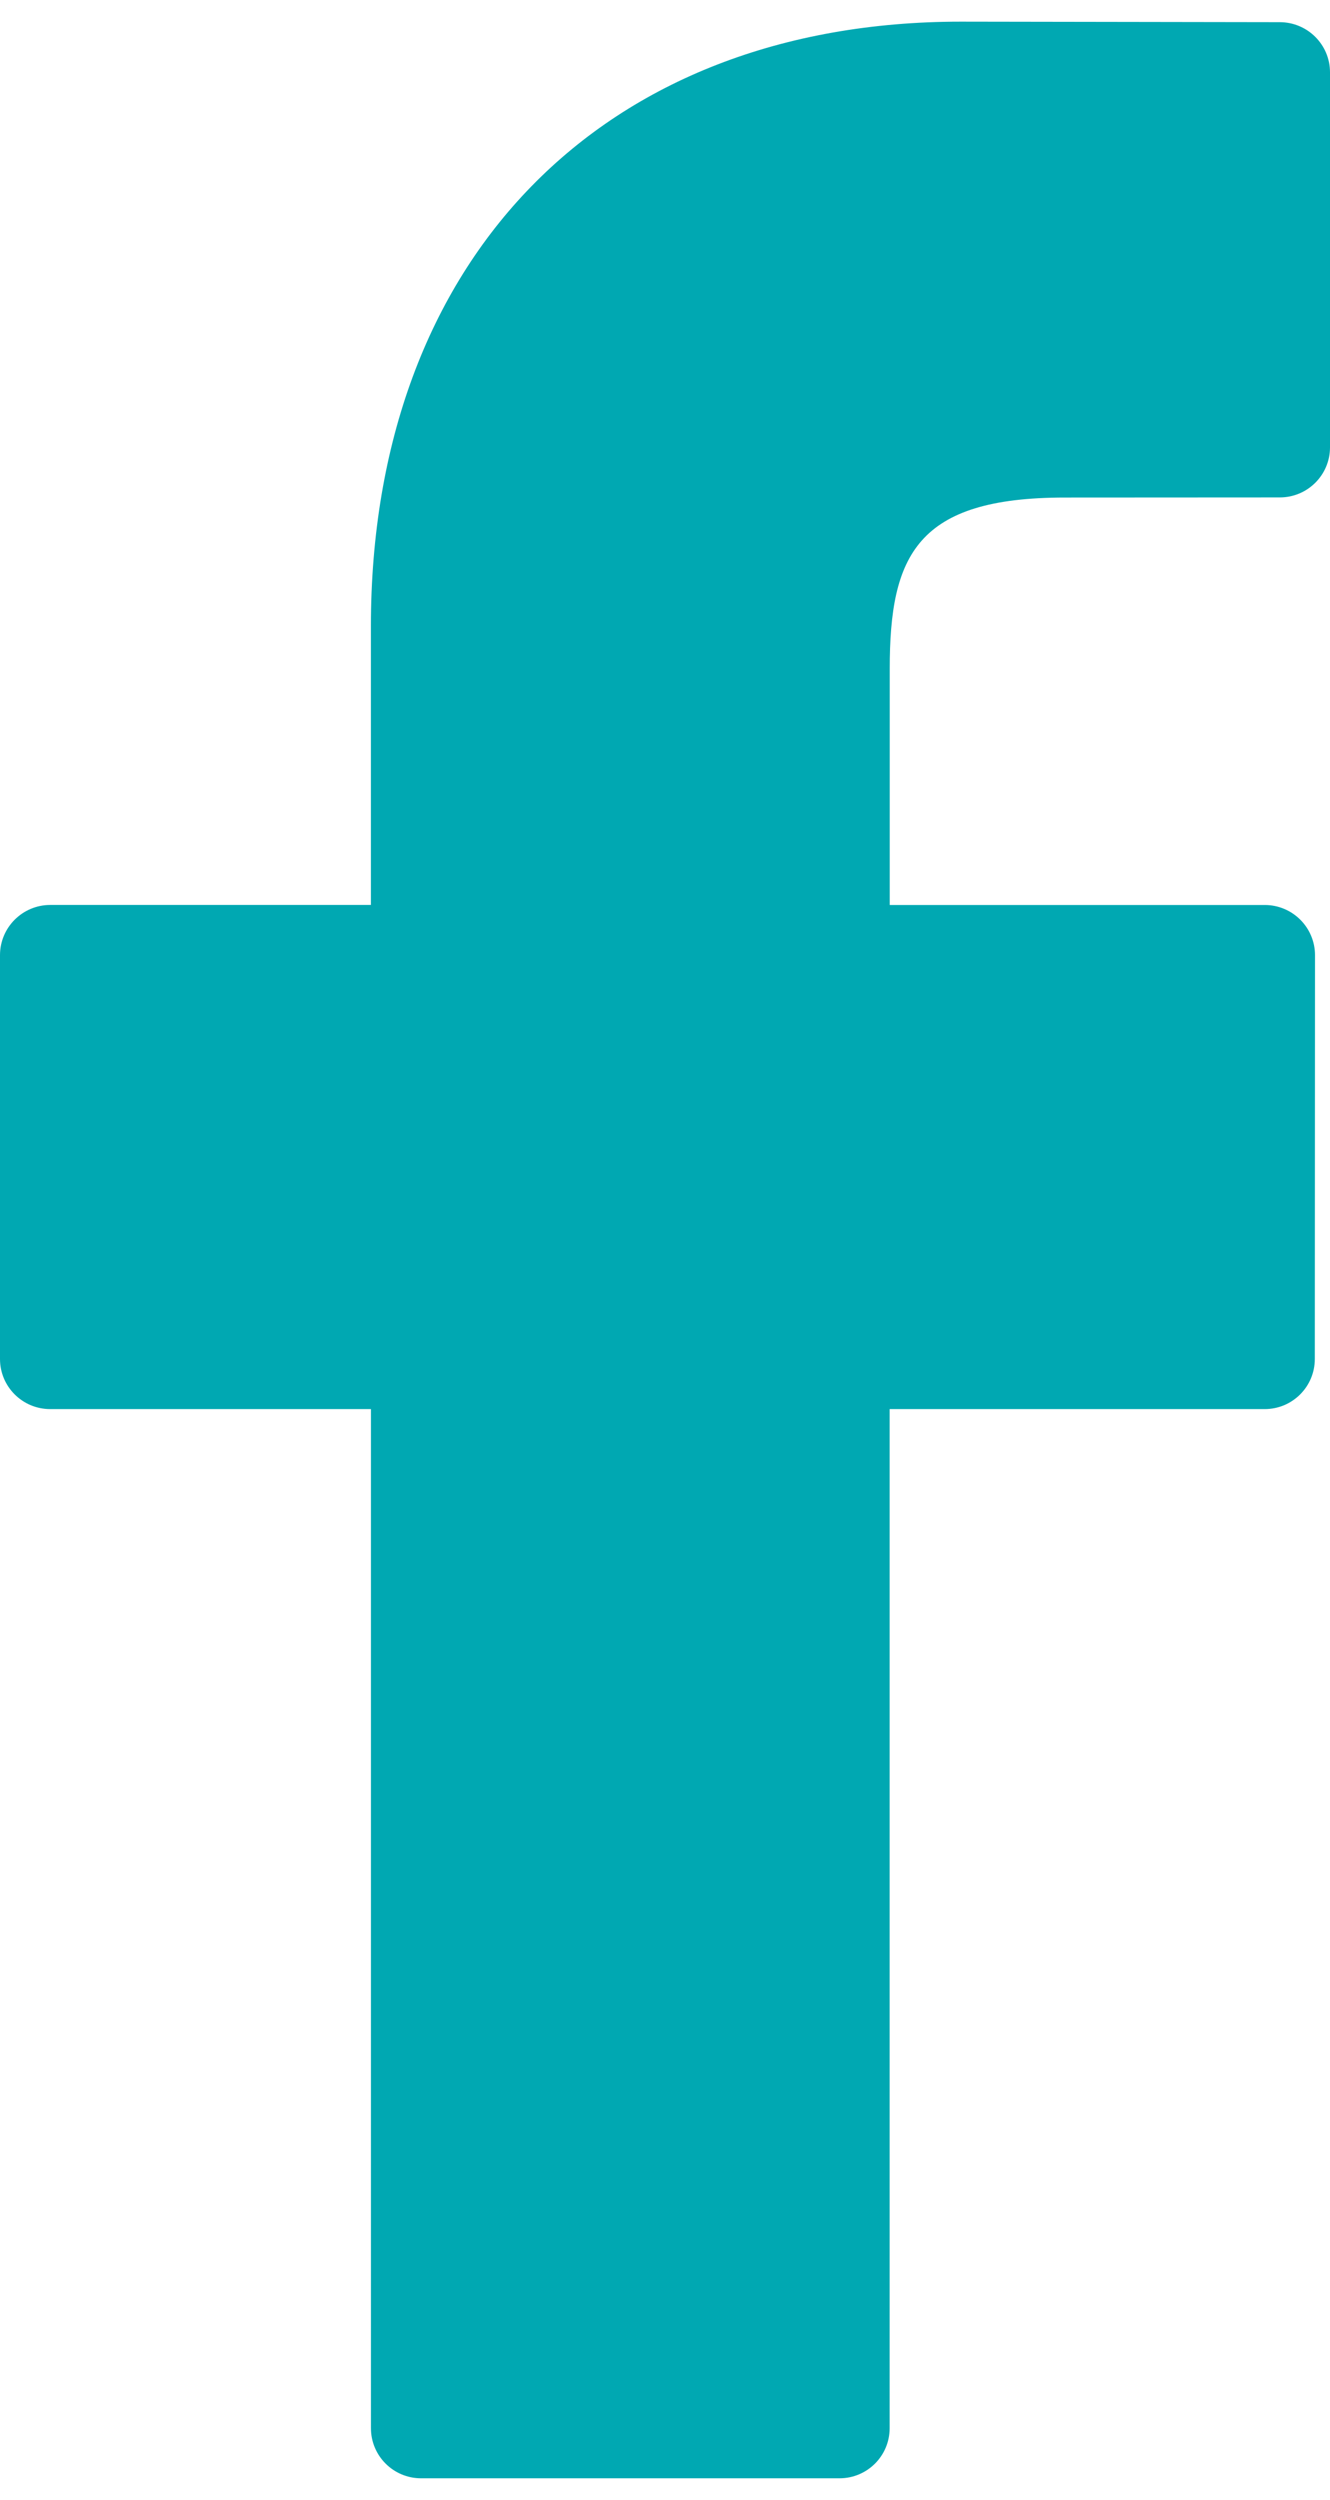 <?xml version="1.0" encoding="utf-8"?>
<!-- Generator: Adobe Illustrator 17.0.0, SVG Export Plug-In . SVG Version: 6.00 Build 0)  -->
<!DOCTYPE svg PUBLIC "-//W3C//DTD SVG 1.1//EN" "http://www.w3.org/Graphics/SVG/1.1/DTD/svg11.dtd">
<svg version="1.1" id="Calque_1" xmlns="http://www.w3.org/2000/svg" xmlns:xlink="http://www.w3.org/1999/xlink" x="0px" y="0px"
	 width="33px" height="62px" viewBox="0 0 33 62" style="enable-background:new 0 0 33 62;" xml:space="preserve">
<g>
	<defs>
		<path id="SVGID_1_" d="M31.756,0.55l-7.914-0.013c-8.892,0-14.639,5.886-14.639,14.994v6.912H1.245
			C0.558,22.444,0,23.001,0,23.688v10.016c0,0.686,0.558,1.242,1.246,1.242h7.958V60.22c0,0.686,0.556,1.242,1.244,1.242H20.83
			c0.688,0,1.244-0.556,1.244-1.242V34.946h9.305c0.688,0,1.244-0.556,1.244-1.242l0.005-10.016c0-0.33-0.131-0.645-0.364-0.878
			c-0.234-0.234-0.55-0.366-0.881-0.366h-9.307v-5.859c0-2.816,0.672-4.246,4.348-4.246l5.332-0.003
			c0.686,0,1.244-0.556,1.244-1.242v-9.3C33,1.108,32.444,0.552,31.756,0.55z"/>
	</defs>
	<use xlink:href="#SVGID_1_"  style="overflow:visible;fill:#00A8B2;"/>
	<clipPath id="SVGID_2_">
		<use xlink:href="#SVGID_1_"  style="overflow:visible;"/>
	</clipPath>
</g>
</svg>
